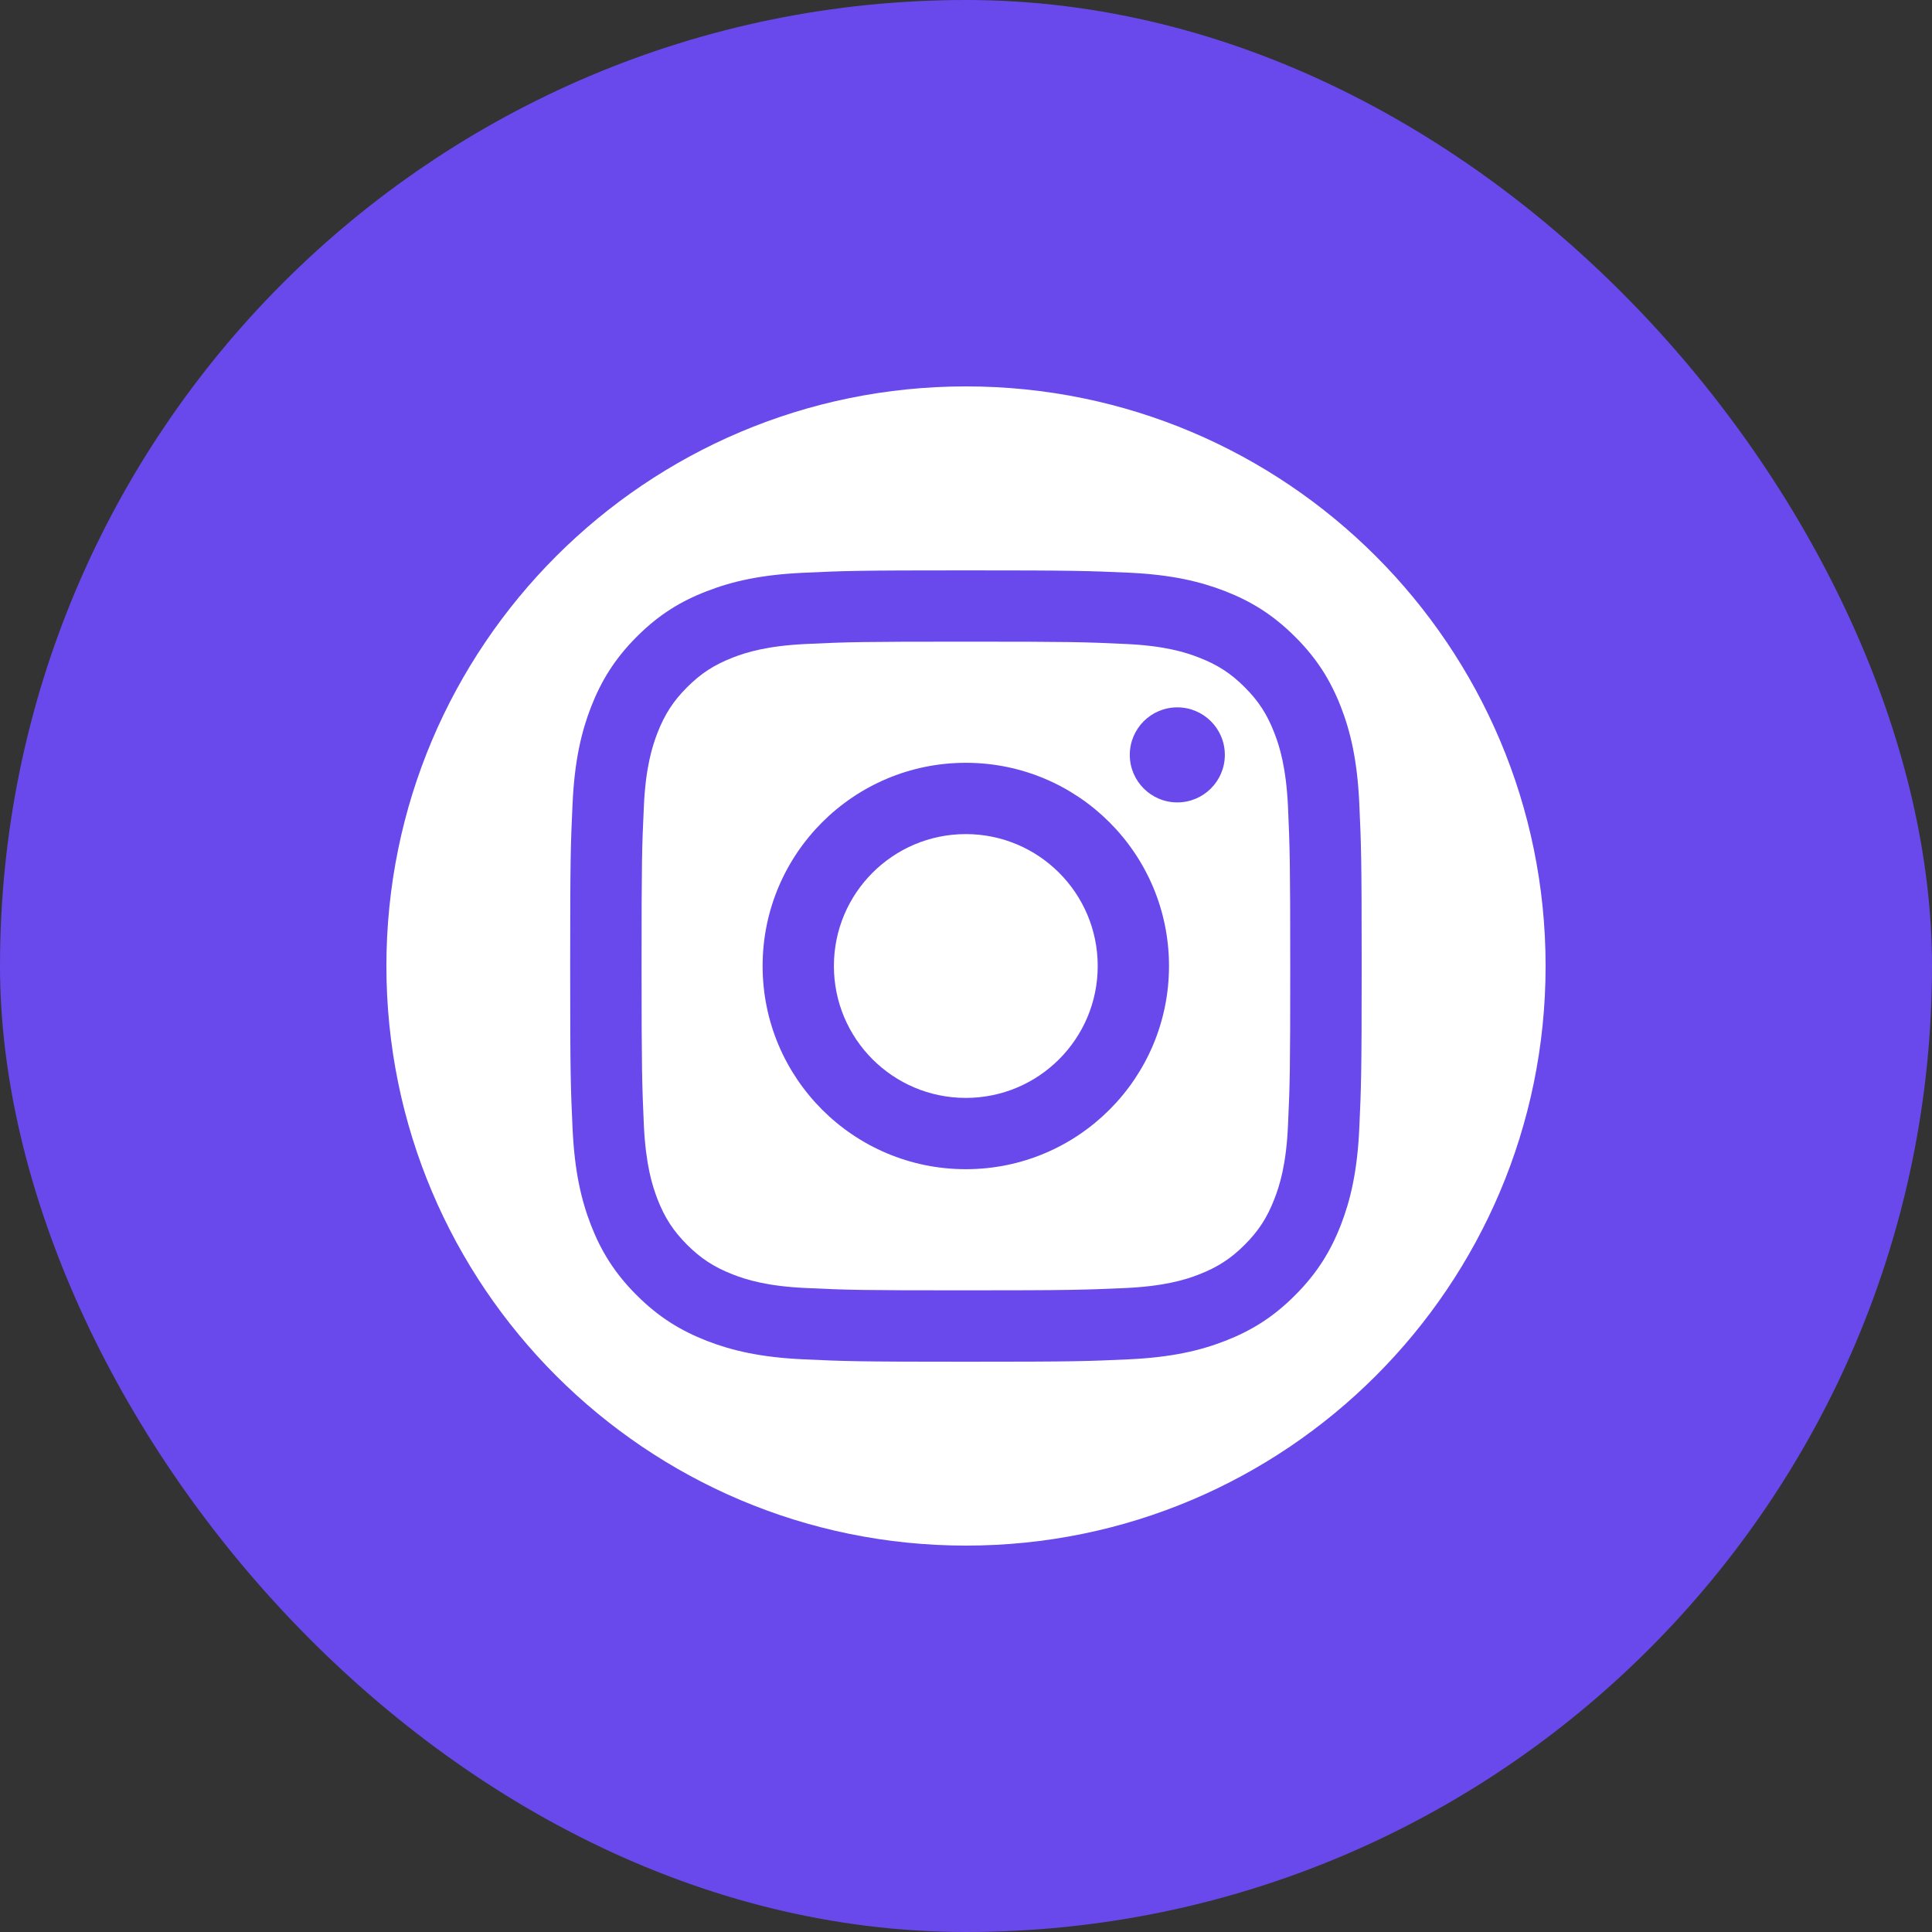 <svg width="40" height="40" viewBox="0 0 40 40" fill="none" xmlns="http://www.w3.org/2000/svg">
<rect x="0" y="0" width="40" height="40" fill="#333333" stroke="none"/>
<rect width="40" height="40" rx="20" fill="#6949EB"/>
<g clip-path="url(#clip0_2129_63841)">
<path d="M20 32C13.374 32 8 26.626 8 20C8 13.374 13.374 8 20 8C26.626 8 32 13.374 32 20C32 26.626 26.626 32 20 32Z" fill="white"/>
<path d="M19.998 13.285C22.185 13.285 22.444 13.292 23.308 13.333C24.107 13.369 24.541 13.503 24.829 13.616C25.211 13.765 25.485 13.942 25.77 14.228C26.056 14.513 26.233 14.787 26.382 15.169C26.495 15.457 26.627 15.891 26.666 16.69C26.704 17.554 26.713 17.813 26.713 20C26.713 22.186 26.706 22.445 26.666 23.309C26.63 24.109 26.495 24.543 26.382 24.831C26.233 25.213 26.056 25.486 25.77 25.772C25.485 26.057 25.211 26.235 24.829 26.384C24.541 26.497 24.107 26.629 23.308 26.667C22.444 26.705 22.185 26.715 19.998 26.715C17.812 26.715 17.553 26.708 16.689 26.667C15.889 26.631 15.455 26.497 15.167 26.384C14.786 26.235 14.512 26.057 14.226 25.772C13.941 25.486 13.763 25.213 13.614 24.831C13.502 24.543 13.37 24.109 13.331 23.309C13.293 22.445 13.283 22.186 13.283 20C13.283 17.813 13.29 17.554 13.331 16.69C13.367 15.891 13.502 15.457 13.614 15.169C13.763 14.787 13.941 14.513 14.226 14.228C14.512 13.942 14.786 13.765 15.167 13.616C15.455 13.503 15.889 13.371 16.689 13.333C17.553 13.292 17.812 13.285 19.998 13.285ZM19.998 11.809C17.773 11.809 17.495 11.818 16.622 11.859C15.75 11.9 15.155 12.037 14.632 12.241C14.094 12.447 13.636 12.728 13.182 13.184C12.726 13.64 12.448 14.096 12.237 14.636C12.035 15.157 11.896 15.752 11.855 16.625C11.814 17.499 11.805 17.777 11.805 20.002C11.805 22.227 11.814 22.505 11.855 23.379C11.896 24.25 12.033 24.845 12.237 25.369C12.445 25.904 12.726 26.362 13.182 26.816C13.638 27.272 14.094 27.55 14.634 27.761C15.155 27.963 15.75 28.102 16.624 28.143C17.497 28.184 17.776 28.193 20.001 28.193C22.226 28.193 22.504 28.184 23.378 28.143C24.249 28.102 24.844 27.965 25.367 27.761C25.902 27.553 26.361 27.272 26.814 26.816C27.27 26.36 27.549 25.904 27.76 25.364C27.962 24.843 28.101 24.248 28.142 23.374C28.182 22.501 28.192 22.222 28.192 19.997C28.192 17.773 28.182 17.494 28.142 16.621C28.101 15.749 27.964 15.154 27.76 14.631C27.551 14.096 27.27 13.637 26.814 13.184C26.358 12.728 25.902 12.449 25.362 12.238C24.841 12.037 24.246 11.897 23.373 11.857C22.502 11.818 22.223 11.809 19.998 11.809Z" fill="#6949EB"/>
<path d="M19.996 15.793C17.673 15.793 15.789 17.677 15.789 20C15.789 22.323 17.673 24.207 19.996 24.207C22.32 24.207 24.203 22.323 24.203 20C24.203 17.677 22.32 15.793 19.996 15.793ZM19.996 22.731C18.489 22.731 17.265 21.51 17.265 20C17.265 18.491 18.489 17.269 19.996 17.269C21.503 17.269 22.727 18.491 22.727 20C22.727 21.51 21.503 22.731 19.996 22.731Z" fill="#6949EB"/>
<path d="M24.375 16.613C24.918 16.613 25.359 16.172 25.359 15.629C25.359 15.085 24.918 14.645 24.375 14.645C23.831 14.645 23.391 15.085 23.391 15.629C23.391 16.172 23.831 16.613 24.375 16.613Z" fill="#6949EB"/>
</g>
<defs>
<clipPath id="clip0_2129_63841">
<rect width="24" height="24" fill="white" transform="translate(8 8)"/>
</clipPath>
</defs>
</svg>
